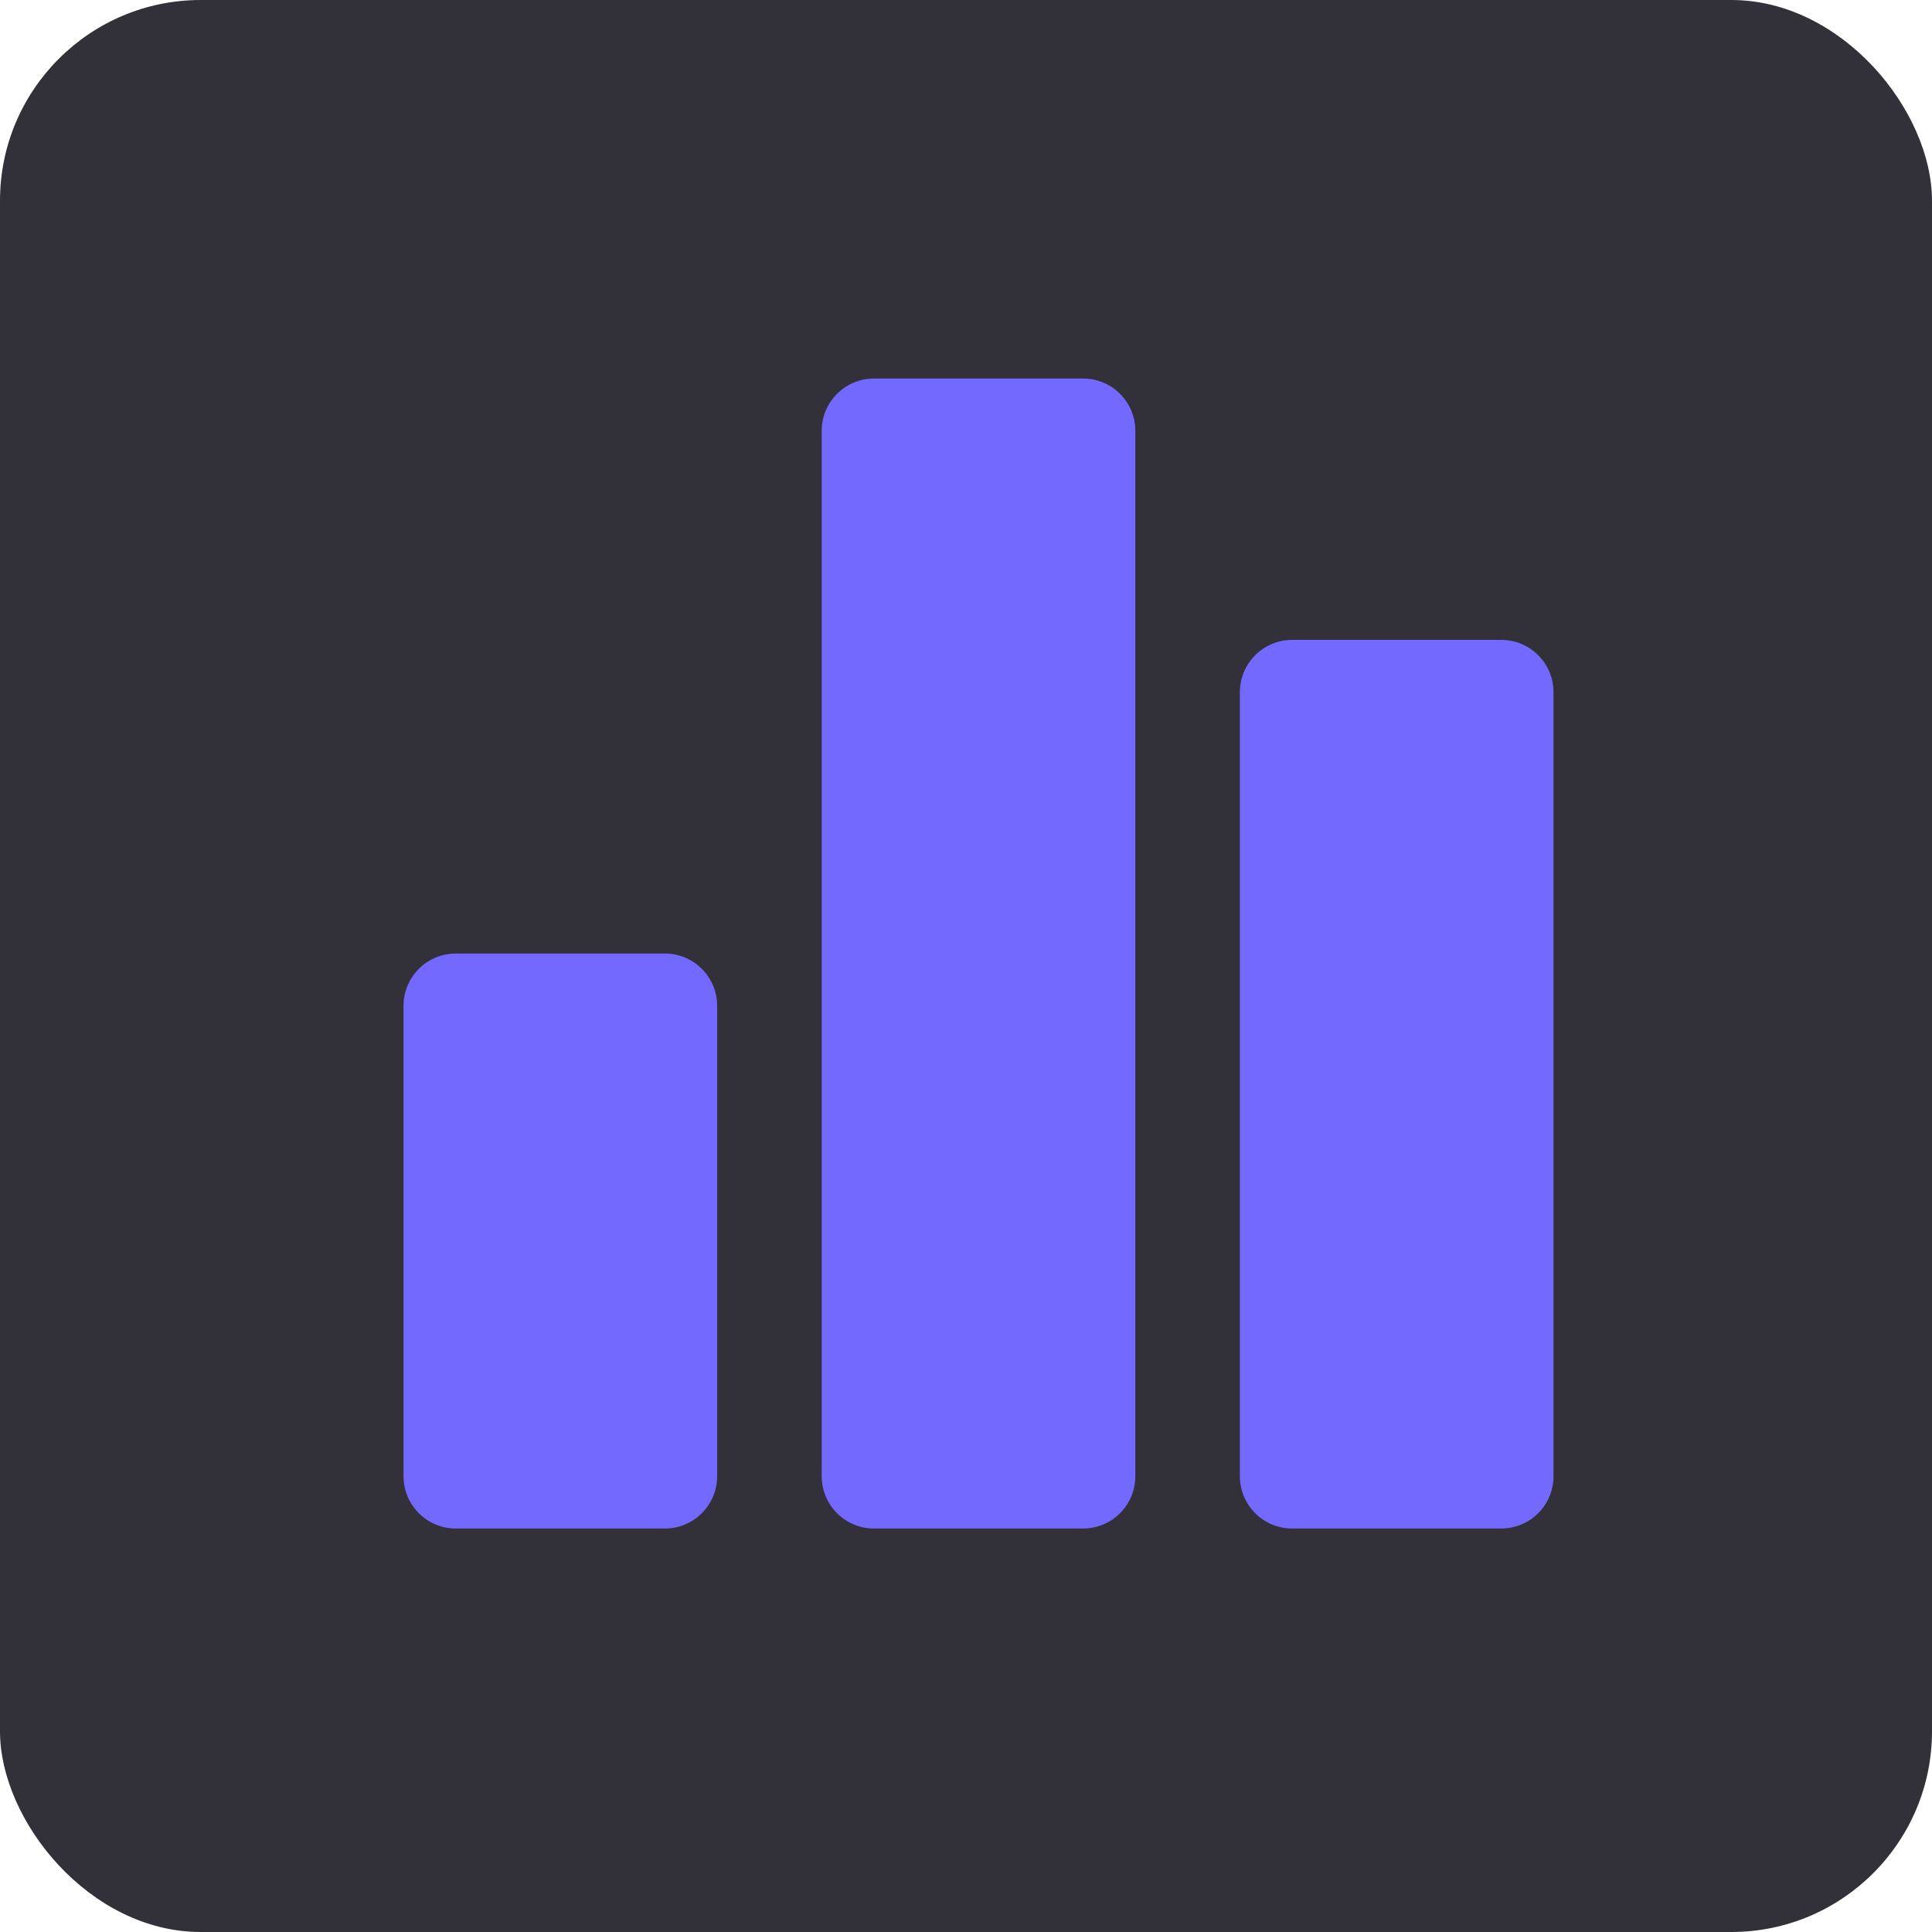 <svg width="77" height="77" viewBox="0 0 77 77" fill="none" xmlns="http://www.w3.org/2000/svg">
<rect width="77" height="77" rx="8" fill="#323039"/>
<path d="M28.582 40.086V58.836C28.582 59.389 28.363 59.918 27.972 60.309C27.581 60.7 27.051 60.919 26.499 60.919H18.165C17.613 60.919 17.083 60.7 16.692 60.309C16.302 59.918 16.082 59.389 16.082 58.836V40.086C16.082 39.533 16.302 39.004 16.692 38.613C17.083 38.222 17.613 38.003 18.165 38.003H26.499C27.051 38.003 27.581 38.222 27.972 38.613C28.363 39.004 28.582 39.533 28.582 40.086ZM43.165 15.086H34.832C34.279 15.086 33.75 15.305 33.359 15.696C32.968 16.087 32.749 16.617 32.749 17.169V58.836C32.749 59.389 32.968 59.918 33.359 60.309C33.75 60.7 34.279 60.919 34.832 60.919H43.165C43.718 60.919 44.248 60.7 44.639 60.309C45.029 59.918 45.249 59.389 45.249 58.836V17.169C45.249 16.617 45.029 16.087 44.639 15.696C44.248 15.305 43.718 15.086 43.165 15.086ZM59.832 25.503H51.499C50.946 25.503 50.416 25.722 50.026 26.113C49.635 26.503 49.415 27.033 49.415 27.586V58.836C49.415 59.389 49.635 59.918 50.026 60.309C50.416 60.7 50.946 60.919 51.499 60.919H59.832C60.385 60.919 60.914 60.7 61.305 60.309C61.696 59.918 61.915 59.389 61.915 58.836V27.586C61.915 27.033 61.696 26.503 61.305 26.113C60.914 25.722 60.385 25.503 59.832 25.503Z" fill="#7369FF"/>
</svg>
